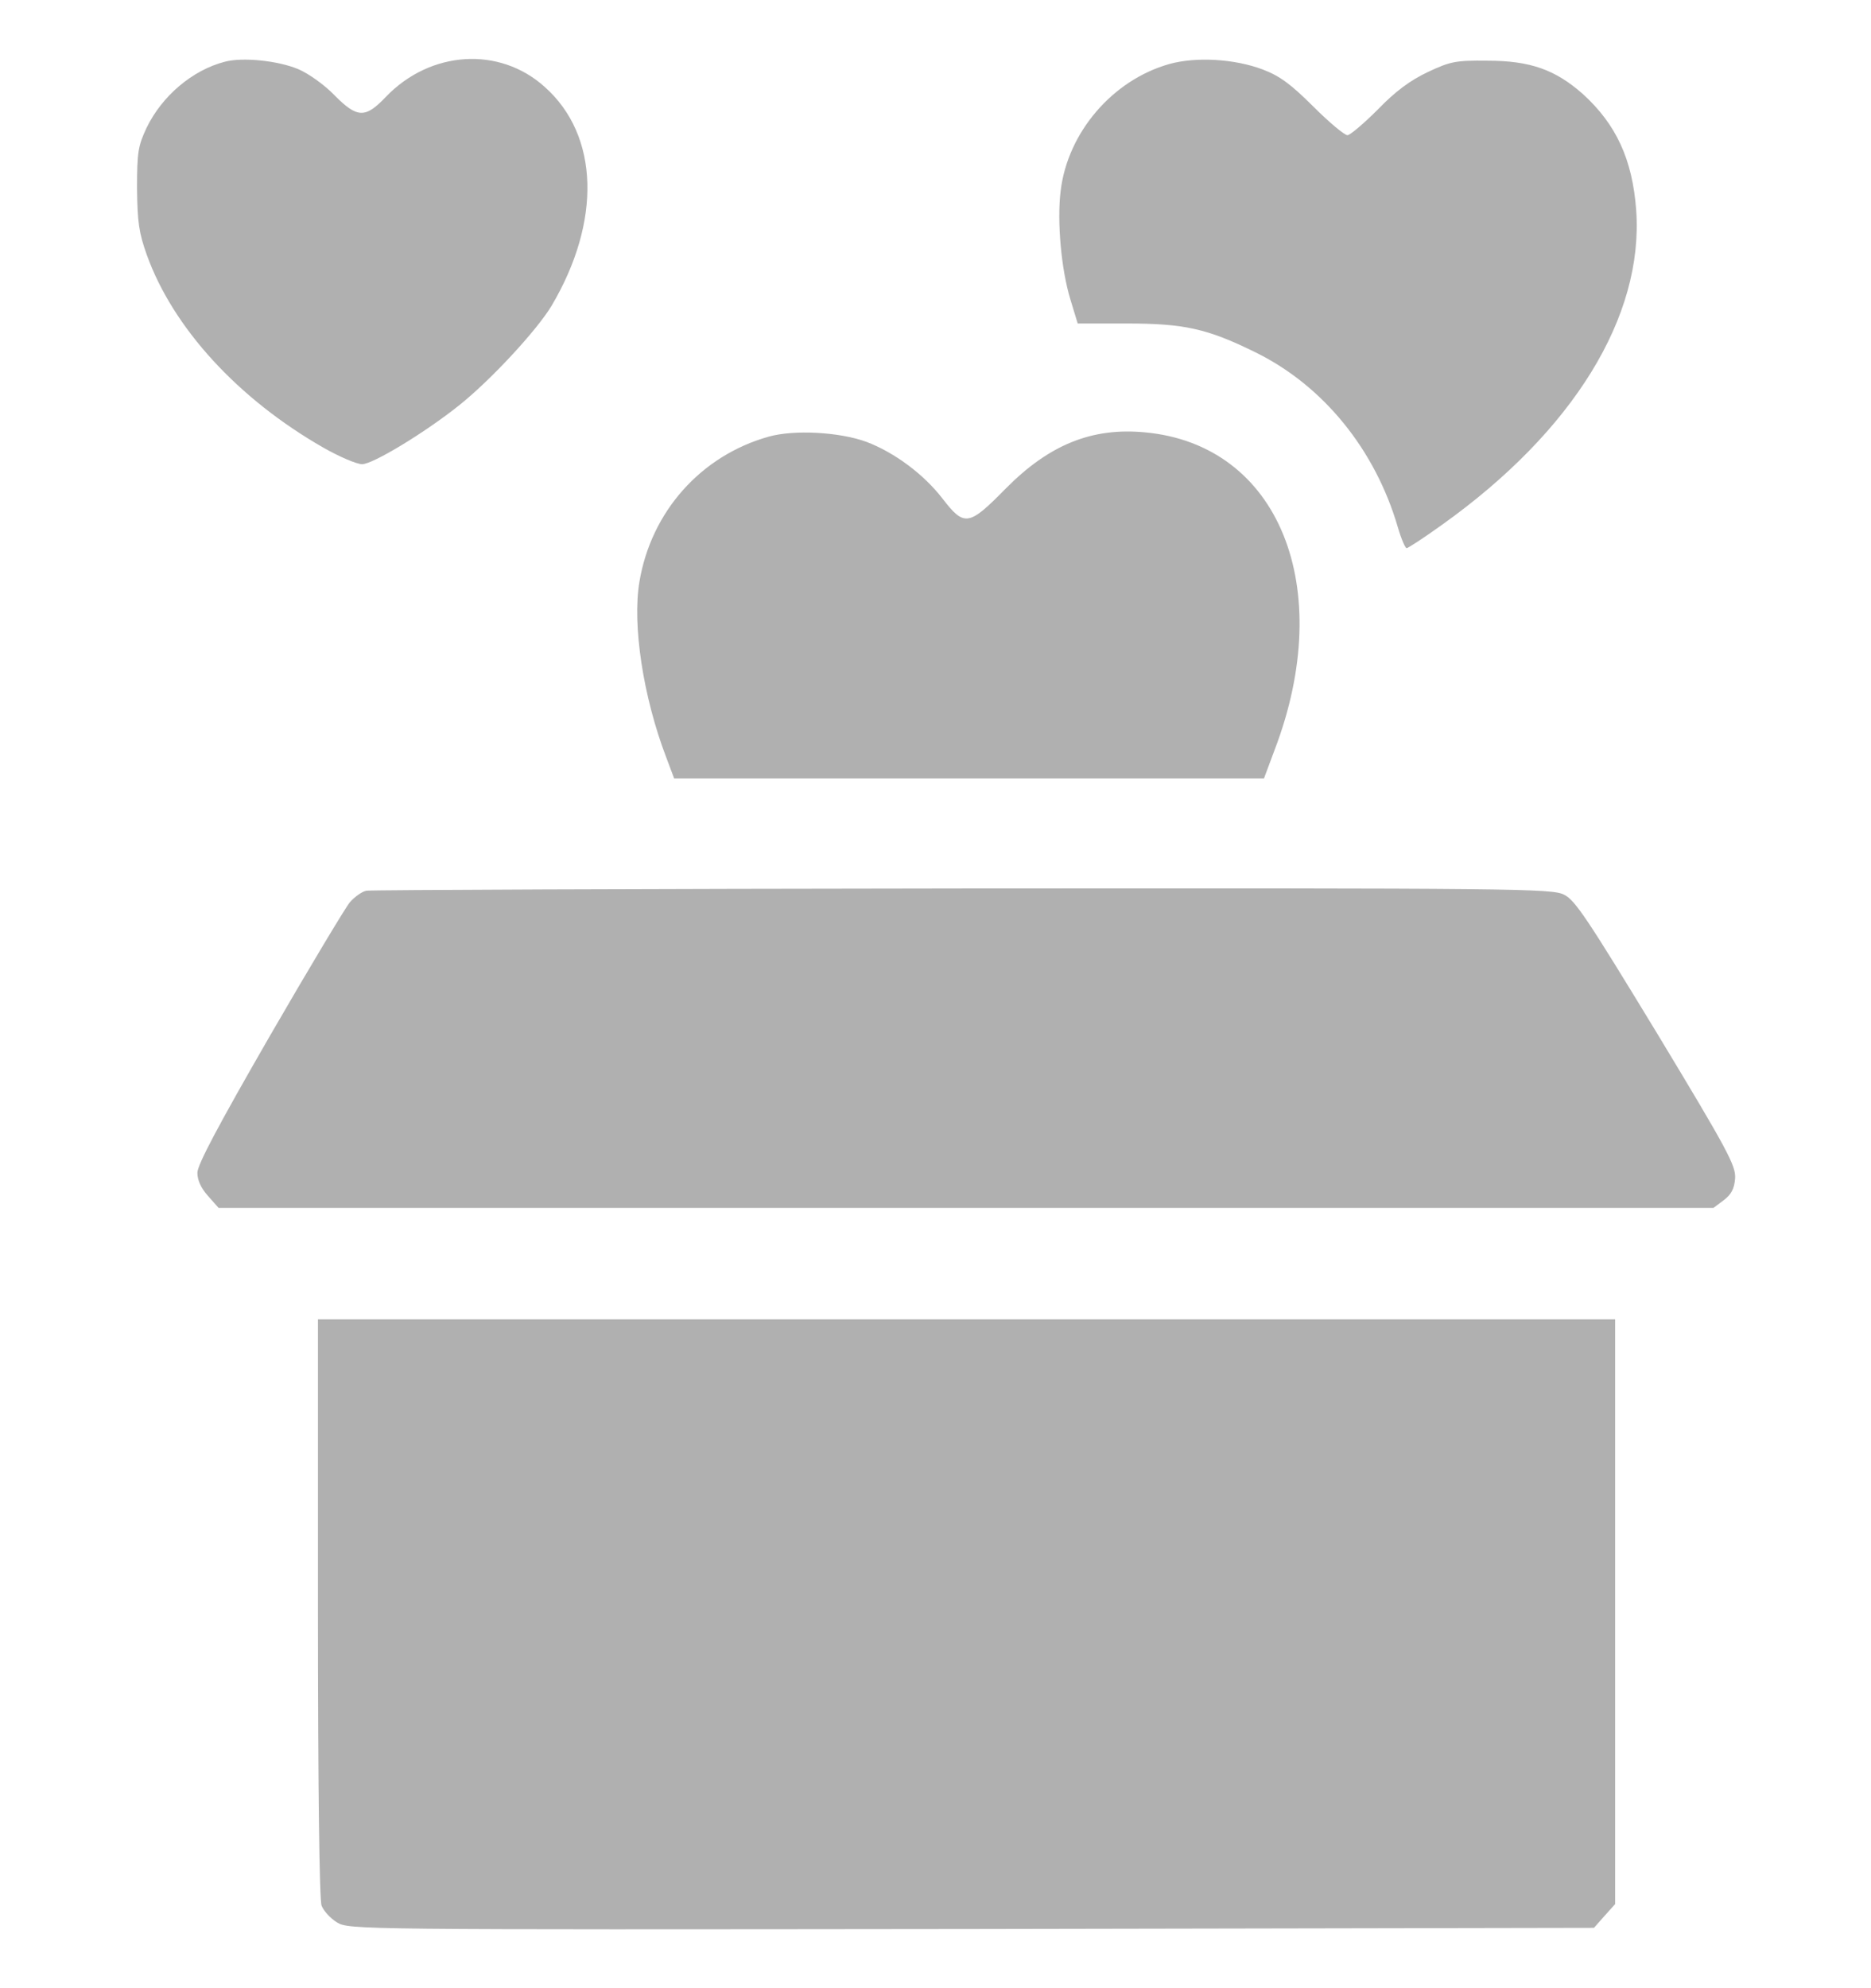 <svg width="16" height="17" viewBox="0 0 16 17" fill="none" xmlns="http://www.w3.org/2000/svg">
<g id="charity 2" clip-path="url(#clip0_1_23330)">
<path id="Union" fill-rule="evenodd" clip-rule="evenodd" d="M1.922 0.528C1.644 0.6 1.384 0.822 1.253 1.094C1.181 1.247 1.172 1.303 1.172 1.609C1.175 1.9 1.188 1.991 1.256 2.181C1.481 2.806 2.038 3.412 2.766 3.828C2.903 3.906 3.05 3.969 3.097 3.969C3.188 3.969 3.628 3.703 3.922 3.469C4.191 3.256 4.588 2.828 4.716 2.616C5.144 1.894 5.125 1.159 4.659 0.744C4.272 0.394 3.681 0.431 3.3 0.828C3.125 1.012 3.056 1.012 2.862 0.816C2.778 0.728 2.638 0.628 2.55 0.591C2.378 0.519 2.075 0.487 1.922 0.528ZM10.001 0.547C9.513 0.684 9.129 1.134 9.07 1.634C9.038 1.897 9.076 2.309 9.154 2.562L9.216 2.766H9.632C10.126 2.766 10.323 2.809 10.735 3.012C11.316 3.297 11.76 3.844 11.954 4.509C11.982 4.606 12.017 4.687 12.029 4.687C12.041 4.687 12.179 4.597 12.332 4.487C13.454 3.687 14.057 2.706 13.992 1.797C13.96 1.362 13.82 1.062 13.535 0.803C13.301 0.597 13.088 0.519 12.72 0.519C12.448 0.516 12.404 0.525 12.21 0.616C12.06 0.687 11.932 0.781 11.782 0.937C11.663 1.056 11.545 1.156 11.523 1.156C11.498 1.156 11.367 1.047 11.232 0.912C11.038 0.719 10.945 0.65 10.798 0.594C10.557 0.503 10.229 0.484 10.001 0.547ZM5.468 4.975C5.568 4.375 5.993 3.897 6.572 3.734C6.79 3.672 7.181 3.694 7.409 3.778C7.65 3.869 7.9 4.056 8.059 4.262C8.247 4.506 8.284 4.5 8.603 4.175C8.972 3.803 9.337 3.653 9.793 3.697C10.937 3.803 11.431 5.022 10.9 6.412L10.809 6.656H8.287H5.765L5.697 6.475C5.5 5.959 5.406 5.344 5.468 4.975ZM3.134 7.616C3.097 7.622 3.031 7.669 2.991 7.716C2.953 7.762 2.641 8.281 2.303 8.866C1.866 9.625 1.688 9.959 1.688 10.028C1.688 10.091 1.719 10.159 1.778 10.225L1.869 10.328H8.259H14.653L14.741 10.262C14.806 10.212 14.831 10.165 14.838 10.075C14.844 9.966 14.778 9.841 14.166 8.828C13.581 7.866 13.469 7.694 13.375 7.65C13.272 7.597 12.966 7.594 8.234 7.597C5.469 7.6 3.172 7.609 3.134 7.616ZM2.75 16.294C2.731 16.244 2.719 15.275 2.719 13.747V11.281H8.266H13.812V13.781V16.281L13.722 16.381L13.631 16.484L8.306 16.494C3.031 16.5 2.984 16.5 2.881 16.437C2.825 16.403 2.766 16.337 2.75 16.294Z" fill="#B0B0B0"/>
</g>
<defs>
<clipPath id="clip0_1_23330">
<rect width="16" height="16" fill="white" transform="translate(0 0.5)"/>
</clipPath>
</defs>
</svg>
